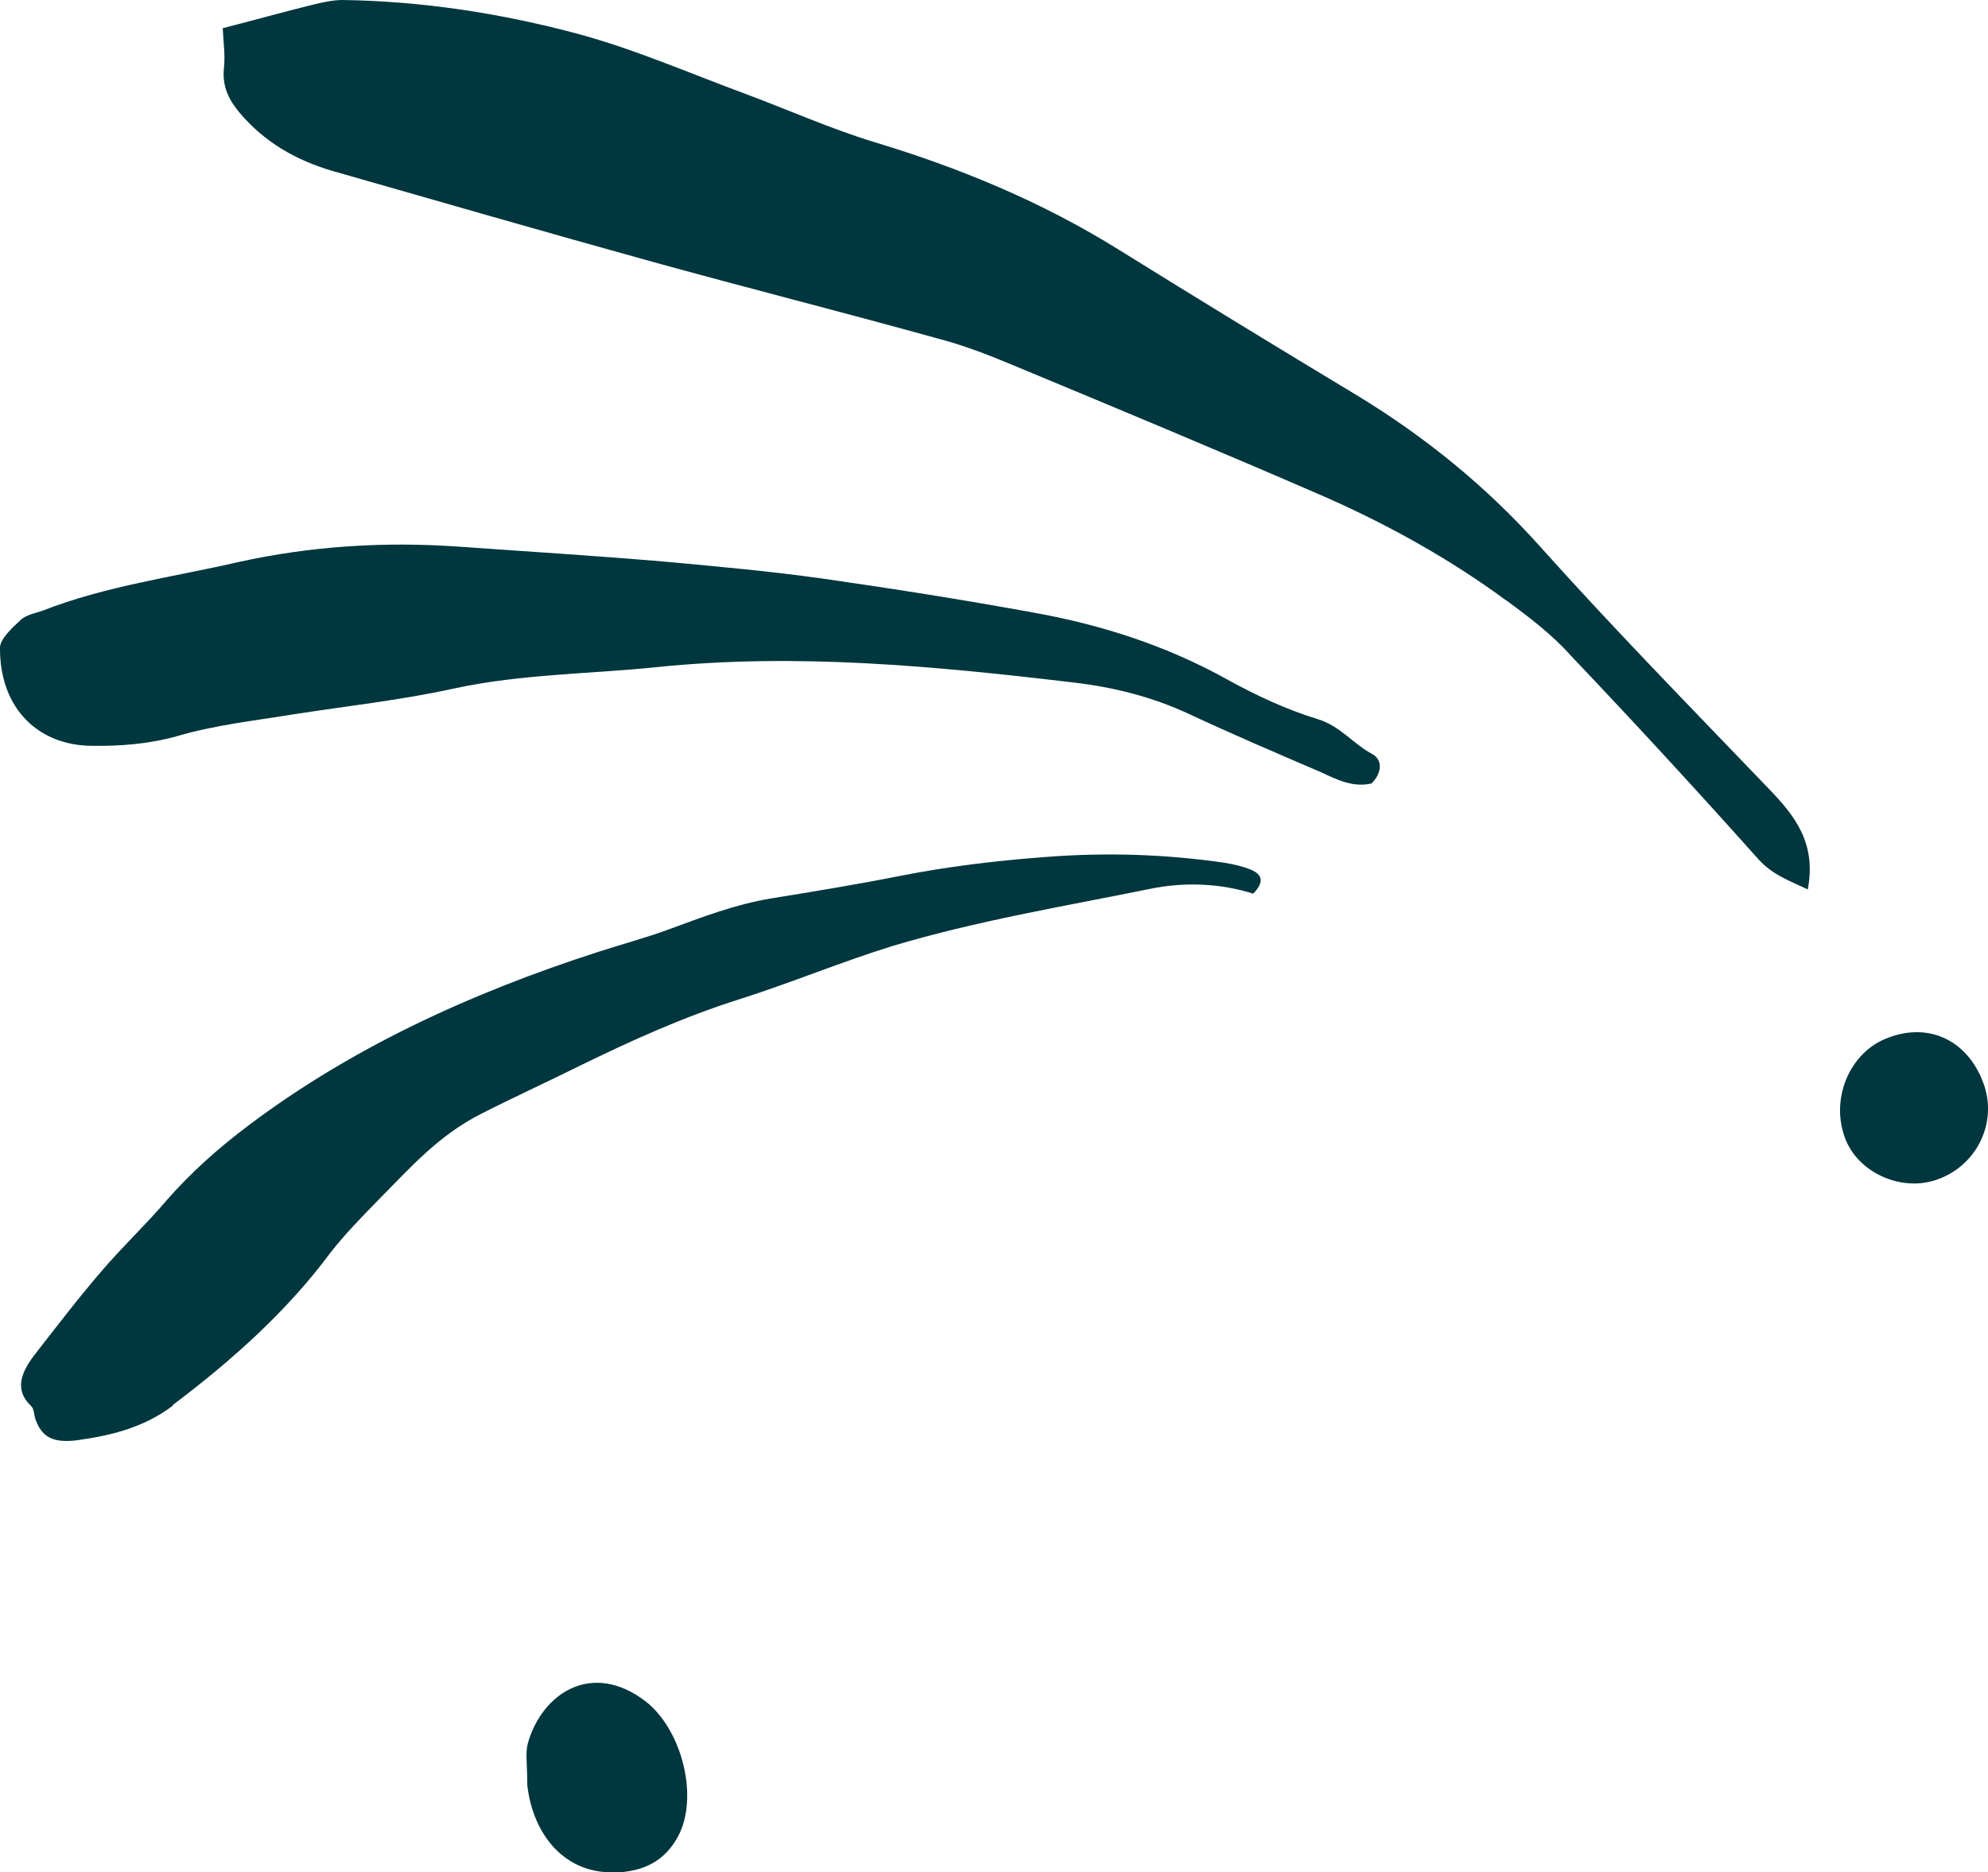<?xml version="1.0" encoding="UTF-8"?> <svg xmlns="http://www.w3.org/2000/svg" id="_Слой_1" data-name="Слой 1" viewBox="0 0 103 97"><defs><style> .cls-1 { fill: #00363e; stroke-width: 0px; } </style></defs><path class="cls-1" d="m1.06,32.13c.28-.28.78-.36,1.17-.5,3.25-1.27,6.73-1.73,10.12-2.51,3.75-.83,7.56-1.07,11.4-.8,3.53.25,7.06.47,10.6.77,2.75.25,5.51.5,8.23.88,3.64.52,7.31,1.1,10.93,1.76,3.53.63,6.9,1.71,10.07,3.47,1.5.83,3.09,1.57,4.7,2.06,1.17.36,1.84,1.29,2.84,1.82.53.3.47.99-.06,1.51-.95.22-1.78-.19-2.61-.58-2.31-.99-4.62-1.98-6.87-3.03-1.89-.88-3.89-1.38-5.95-1.62-7.17-.85-14.35-1.54-21.58-.8-3.5.36-7.04.36-10.48,1.1-2.75.61-5.56.91-8.37,1.35-2.03.33-4.06.55-6.03,1.13-1.47.41-2.95.52-4.42.5C2.03,38.62-.03,36.75,0,33.53c.03-.44.61-.99,1.06-1.4Zm31.04,64.86c-2.89.22-4.51-2.04-4.78-4.51,0-1.07-.11-1.68.03-2.17.72-2.56,3.31-4.32,6.12-2.15,1.81,1.43,2.7,4.74,1.75,6.8-.61,1.27-1.61,1.93-3.11,2.04Zm-23.14-24.17c-1.45,1.1-3.11,1.54-4.92,1.79-1.28.17-1.86-.14-2.2-1.07-.08-.22-.06-.52-.22-.69-.89-.83-.53-1.73.14-2.62,1.14-1.46,2.25-2.92,3.48-4.35,1.08-1.27,2.31-2.42,3.39-3.69,1.25-1.43,2.67-2.7,4.28-3.91,5.31-3.99,11.46-6.83,18.1-8.97,1.2-.39,2.45-.72,3.64-1.16,1.72-.63,3.42-1.29,5.28-1.6,2.22-.36,4.42-.72,6.65-1.16,2.53-.5,5.03-.8,7.59-.99,3.17-.25,6.26-.14,9.29.3.47.08.95.19,1.36.36.58.25.7.63.11,1.24-1.72-.55-3.62-.61-5.34-.25-4.48.91-8.98,1.65-13.38,2.97-2.67.83-5.23,1.9-7.9,2.75-2.89.91-5.62,2.15-8.32,3.47-1.67.83-3.36,1.6-5.03,2.45-2.25,1.13-3.73,2.84-5.31,4.43-.89.91-1.78,1.82-2.53,2.78-2.2,2.97-5.03,5.53-8.18,7.9Zm88.85-19.05c2.14-.83,4.14.14,4.95,2.34.75,2.01-.31,4.24-2.34,4.98-1.83.69-4.06-.28-4.78-2.01-.86-2.09.17-4.57,2.17-5.31Zm-19.77-22.66c-2.92-2.15-6.09-3.91-9.4-5.37-5.45-2.37-10.93-4.65-16.44-6.94-1.2-.5-2.39-.94-3.64-1.27-4.87-1.35-9.76-2.59-14.66-3.94-5.56-1.54-11.1-3.14-16.66-4.73-1.89-.55-3.53-1.49-4.81-3-.58-.69-.92-1.38-.83-2.31.08-.69-.03-1.38-.06-2.09,1.61-.41,3.17-.85,4.76-1.24.47-.11.97-.22,1.45-.22,4.14.06,8.23.69,12.21,1.76,2.95.8,5.78,2.04,8.68,3.11,2.22.83,4.37,1.79,6.62,2.48,4.48,1.35,8.73,3.11,12.71,5.59,4.12,2.56,8.23,5.07,12.38,7.57,3.53,2.15,6.67,4.71,9.43,7.79,3.84,4.29,7.87,8.4,11.85,12.55,1.33,1.38,2.5,2.81,2.03,5.23-.97-.47-1.81-.74-2.56-1.57-3.17-3.55-6.42-7.08-9.71-10.54-.95-1.07-2.14-1.98-3.34-2.86Z"></path></svg> 